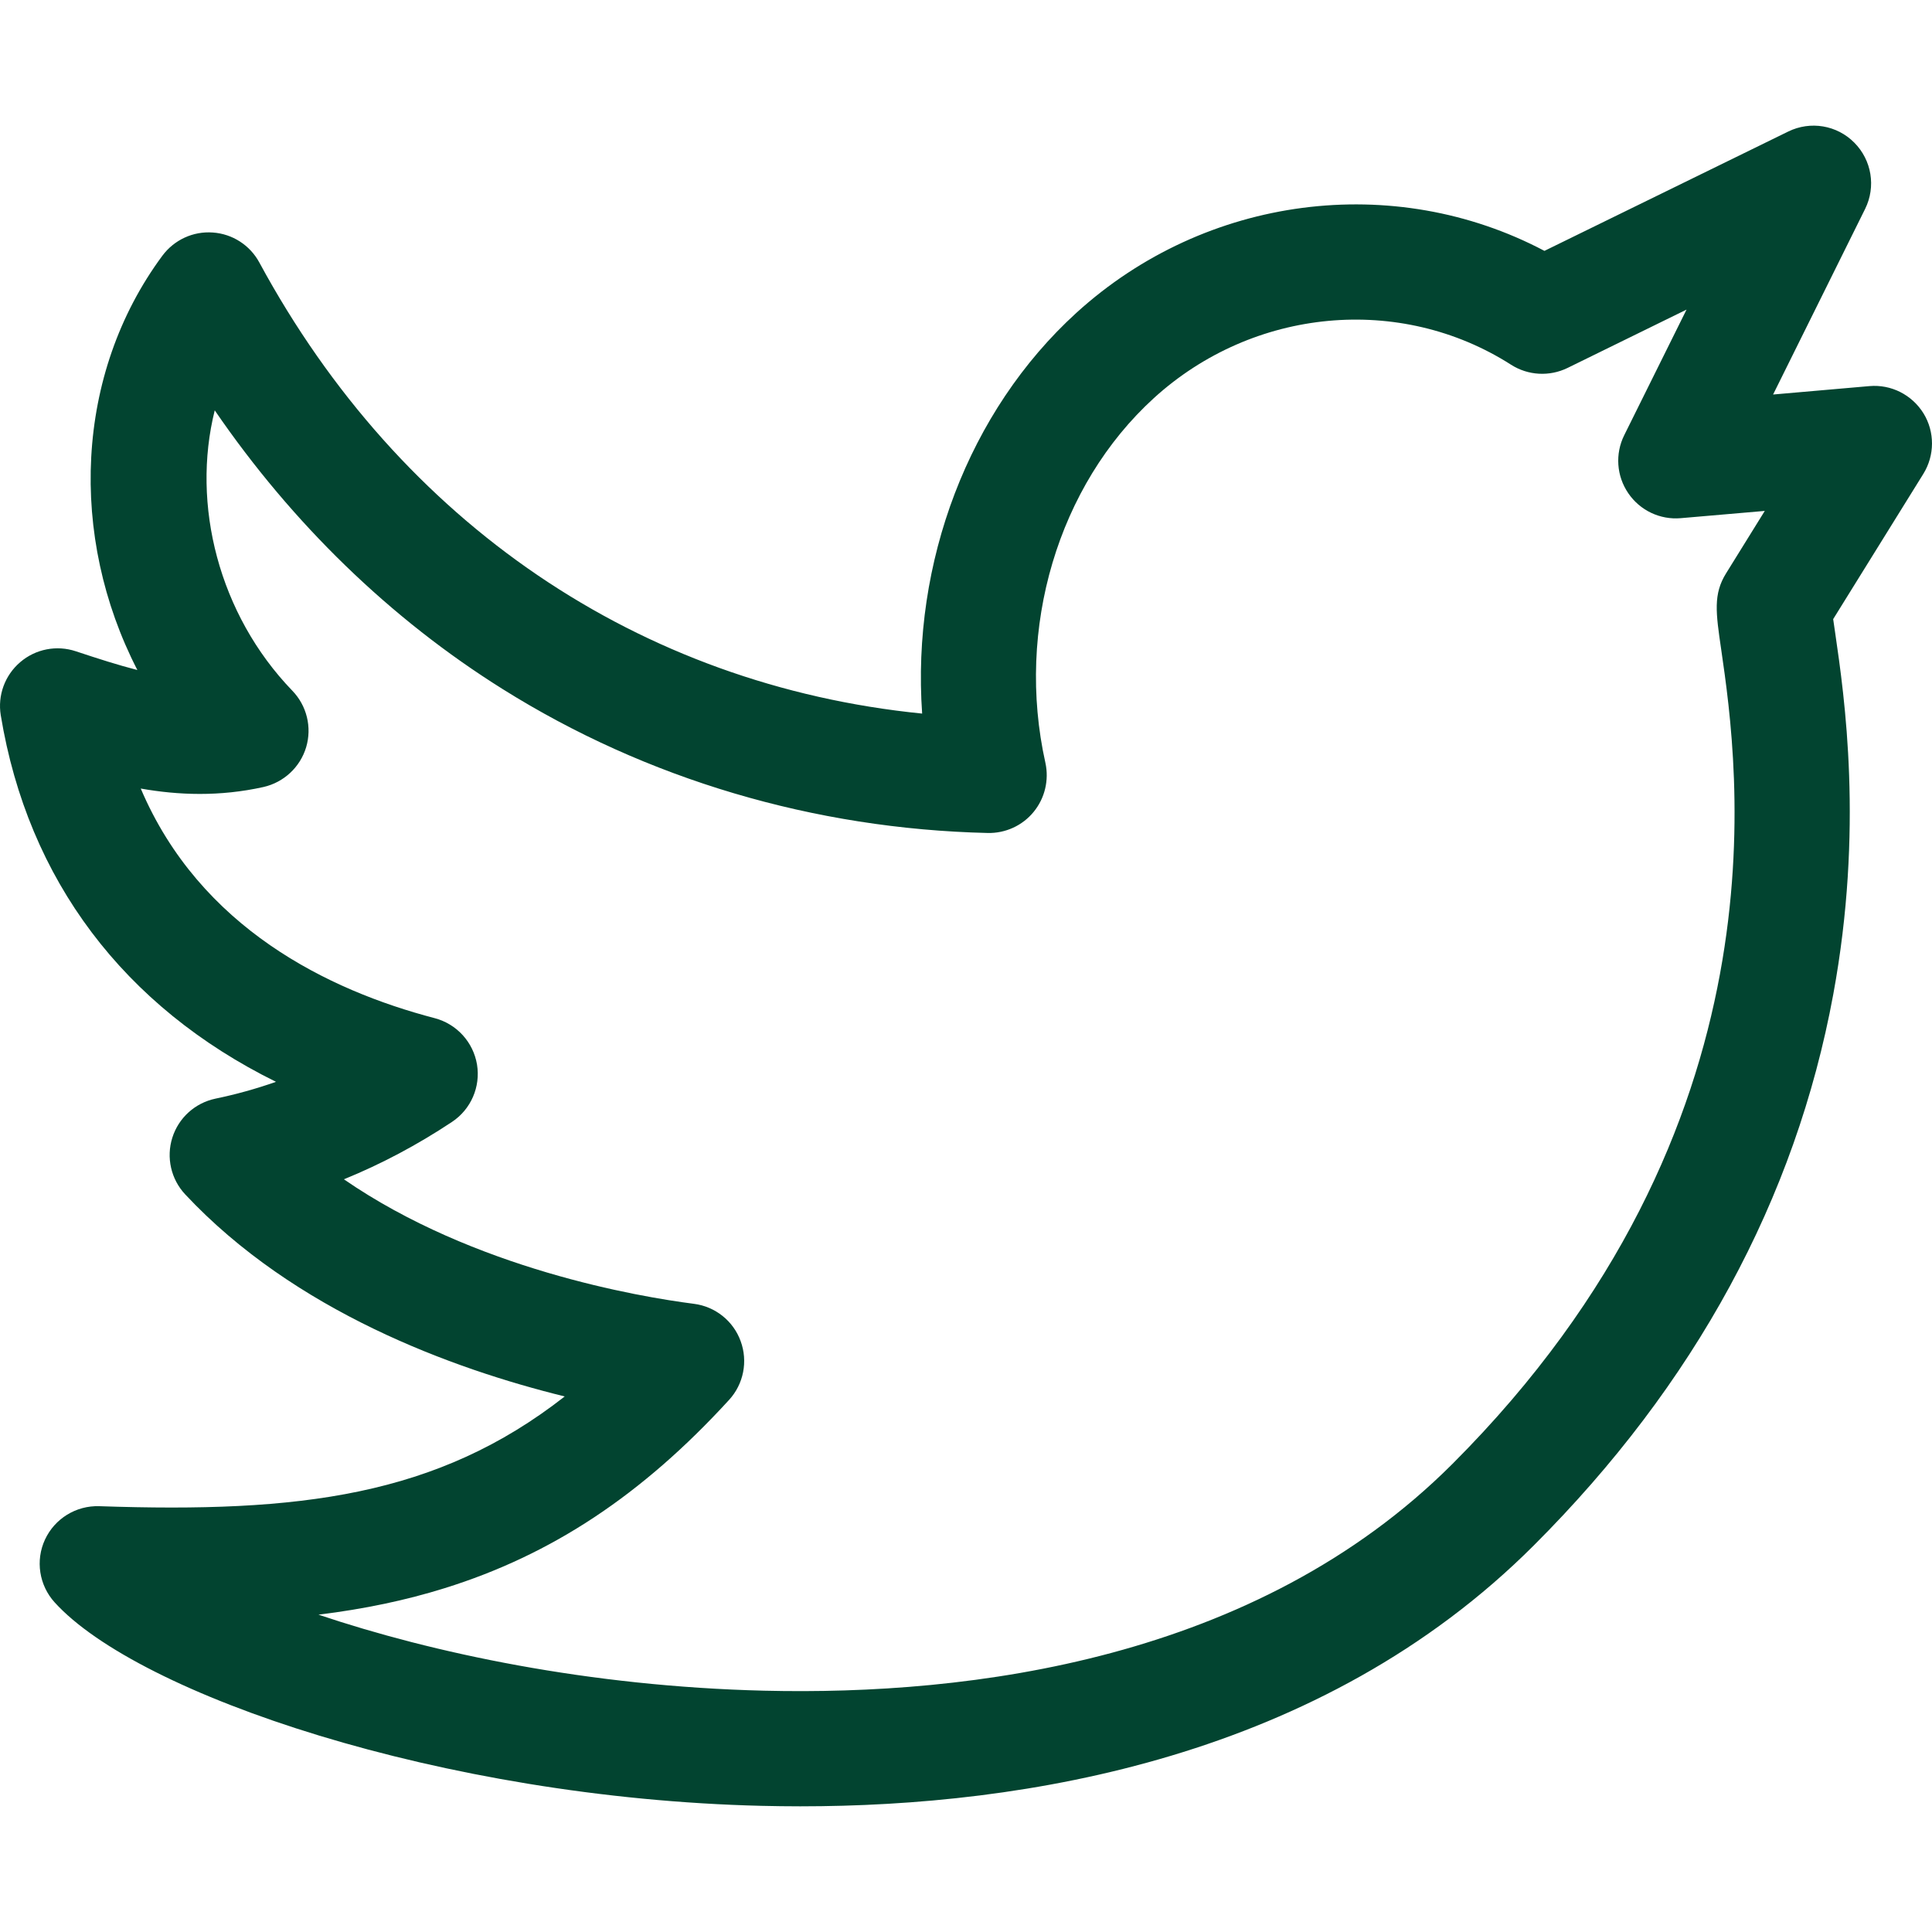 <svg width="20" height="20" viewBox="0 0 20 20" fill="none" xmlns="http://www.w3.org/2000/svg">
<g clip-path="url(#clip0_1_5061)">
<path d="M19.912 4.279C19.793 4.087 19.577 3.977 19.352 3.997L18.355 4.084L19.308 2.162C19.421 1.933 19.376 1.658 19.196 1.477C19.016 1.295 18.741 1.249 18.511 1.362L15.988 2.597C14.43 1.774 12.482 2.019 11.142 3.239C10.024 4.258 9.436 5.825 9.546 7.387C6.623 7.094 4.148 5.421 2.685 2.718C2.588 2.538 2.406 2.421 2.203 2.407C1.999 2.392 1.803 2.483 1.681 2.647C0.774 3.872 0.71 5.553 1.422 6.936C1.226 6.886 1.017 6.819 0.785 6.742C0.587 6.676 0.369 6.718 0.21 6.854C0.05 6.99 -0.026 7.199 0.008 7.405C0.289 9.111 1.285 10.423 2.857 11.199C2.652 11.271 2.443 11.329 2.231 11.373C2.02 11.417 1.849 11.571 1.784 11.777C1.719 11.982 1.77 12.207 1.917 12.364C3.049 13.574 4.684 14.17 5.846 14.456C4.525 15.49 3.099 15.663 1.028 15.592C0.788 15.584 0.567 15.72 0.466 15.937C0.365 16.154 0.405 16.411 0.566 16.588C1.429 17.54 4.576 18.614 7.883 18.694C8.014 18.697 8.147 18.699 8.284 18.699C10.606 18.699 13.675 18.201 15.878 15.998C17.546 14.331 18.588 12.411 18.978 10.293C19.293 8.582 19.094 7.212 18.998 6.554C18.991 6.505 18.984 6.454 18.977 6.409L19.91 4.906C20.029 4.714 20.03 4.471 19.912 4.279ZM17.818 6.725C17.995 7.945 18.533 11.656 15.035 15.155C13.001 17.188 10.039 17.553 7.912 17.502C6.097 17.458 4.474 17.111 3.297 16.715C3.775 16.656 4.201 16.566 4.602 16.441C5.71 16.096 6.646 15.477 7.548 14.491C7.698 14.327 7.744 14.092 7.667 13.883C7.591 13.674 7.404 13.525 7.183 13.497C6.615 13.424 4.906 13.136 3.56 12.208C3.948 12.05 4.322 11.851 4.679 11.614C4.875 11.484 4.976 11.251 4.938 11.02C4.899 10.788 4.728 10.6 4.5 10.54C3.399 10.252 2.07 9.605 1.457 8.163C1.848 8.232 2.274 8.248 2.728 8.147C2.938 8.099 3.107 7.942 3.169 7.736C3.231 7.529 3.176 7.305 3.026 7.15C2.264 6.36 1.979 5.222 2.223 4.248C3.025 5.419 4.04 6.405 5.203 7.133C6.691 8.066 8.428 8.581 10.225 8.623C10.408 8.627 10.584 8.547 10.7 8.405C10.816 8.264 10.861 8.076 10.822 7.897C10.512 6.507 10.953 5.025 11.945 4.121C12.974 3.184 14.495 3.042 15.643 3.776C15.819 3.888 16.04 3.9 16.227 3.809L17.459 3.205L16.814 4.505C16.718 4.698 16.734 4.928 16.856 5.106C16.977 5.284 17.185 5.383 17.4 5.364L18.269 5.289L17.869 5.934C17.734 6.15 17.762 6.342 17.818 6.725Z" fill="#024430"/>
</g>
<defs>
<clipPath id="clip0_1_5061">
<rect width="20" height="20" fill="white"/>
</clipPath>
</defs>
</svg>
